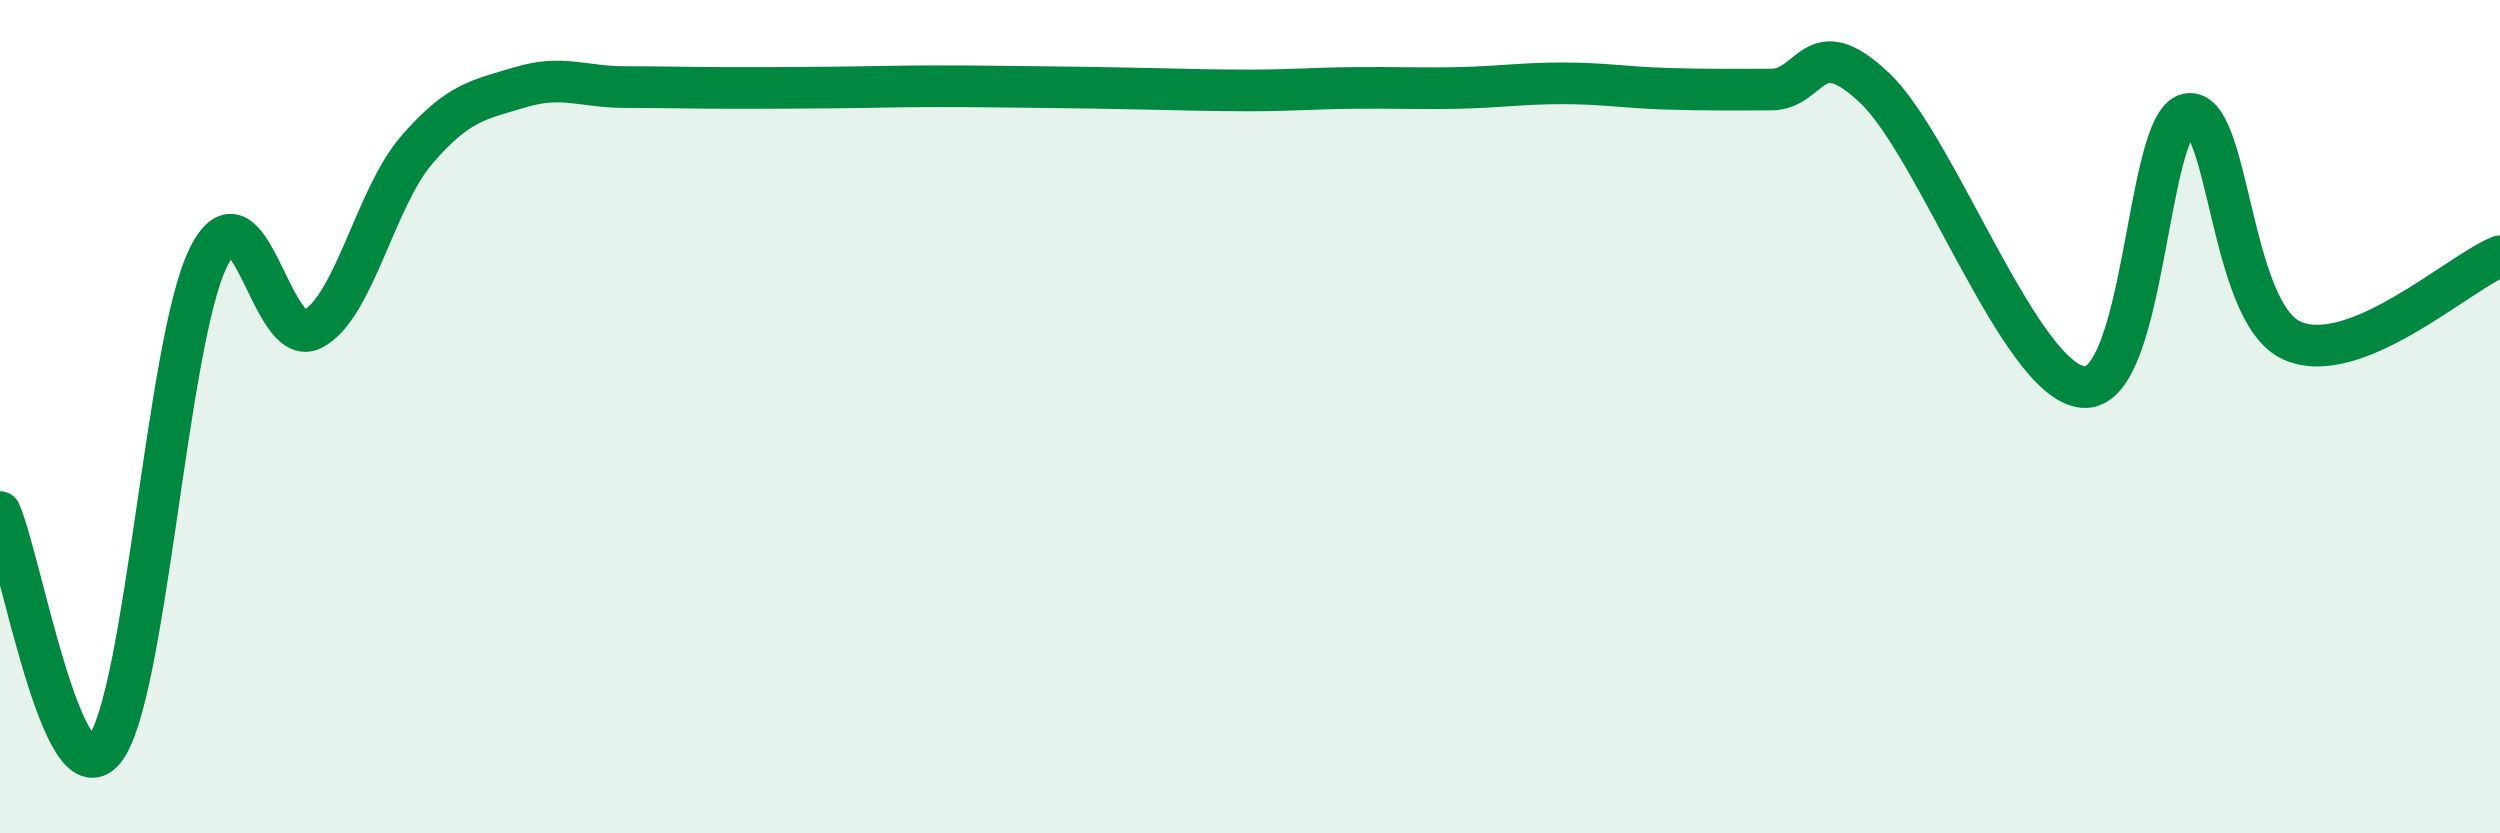 
    <svg width="60" height="20" viewBox="0 0 60 20" xmlns="http://www.w3.org/2000/svg">
      <path
        d="M 0,12.29 C 0.5,13.43 1.5,19.22 2.5,18 C 3.5,16.78 4,8.2 5,6.18 C 6,4.16 6.5,8.42 7.5,7.9 C 8.5,7.38 9,4.76 10,3.6 C 11,2.44 11.5,2.39 12.5,2.09 C 13.5,1.79 14,2.09 15,2.09 C 16,2.09 16.5,2.11 17.5,2.11 C 18.5,2.11 19,2.11 20,2.1 C 21,2.09 21.5,2.07 22.5,2.07 C 23.5,2.07 24,2.08 25,2.09 C 26,2.1 26.5,2.11 27.5,2.13 C 28.5,2.15 29,2.17 30,2.17 C 31,2.17 31.5,2.12 32.5,2.11 C 33.5,2.1 34,2.13 35,2.11 C 36,2.09 36.5,2 37.5,2 C 38.5,2 39,2.1 40,2.13 C 41,2.16 41.5,2.15 42.5,2.15 C 43.5,2.15 43.5,0.69 45,2.12 C 46.5,3.55 48.5,9.17 50,9.29 C 51.5,9.41 51.5,2.96 52.5,2.74 C 53.5,2.52 53.5,7.49 55,8.17 C 56.5,8.85 59,6.55 60,6.15L60 20L0 20Z"
        fill="#008740"
        opacity="0.1"
        stroke-linecap="round"
        stroke-linejoin="round"
      />
      <path
        d="M 0,12.29 C 0.5,13.43 1.5,19.22 2.5,18 C 3.5,16.78 4,8.2 5,6.18 C 6,4.16 6.5,8.42 7.5,7.9 C 8.5,7.38 9,4.76 10,3.6 C 11,2.44 11.5,2.39 12.5,2.09 C 13.5,1.79 14,2.09 15,2.09 C 16,2.09 16.5,2.11 17.5,2.11 C 18.5,2.11 19,2.11 20,2.1 C 21,2.09 21.5,2.07 22.5,2.07 C 23.5,2.07 24,2.08 25,2.09 C 26,2.1 26.5,2.11 27.5,2.13 C 28.5,2.15 29,2.17 30,2.17 C 31,2.17 31.5,2.12 32.5,2.11 C 33.5,2.1 34,2.13 35,2.11 C 36,2.09 36.5,2 37.5,2 C 38.5,2 39,2.1 40,2.13 C 41,2.16 41.5,2.15 42.5,2.15 C 43.5,2.15 43.5,0.69 45,2.12 C 46.5,3.55 48.5,9.17 50,9.29 C 51.5,9.41 51.5,2.96 52.5,2.74 C 53.5,2.52 53.5,7.49 55,8.17 C 56.5,8.85 59,6.55 60,6.15"
        stroke="#008740"
        stroke-width="1"
        fill="none"
        stroke-linecap="round"
        stroke-linejoin="round"
      />
    </svg>
  